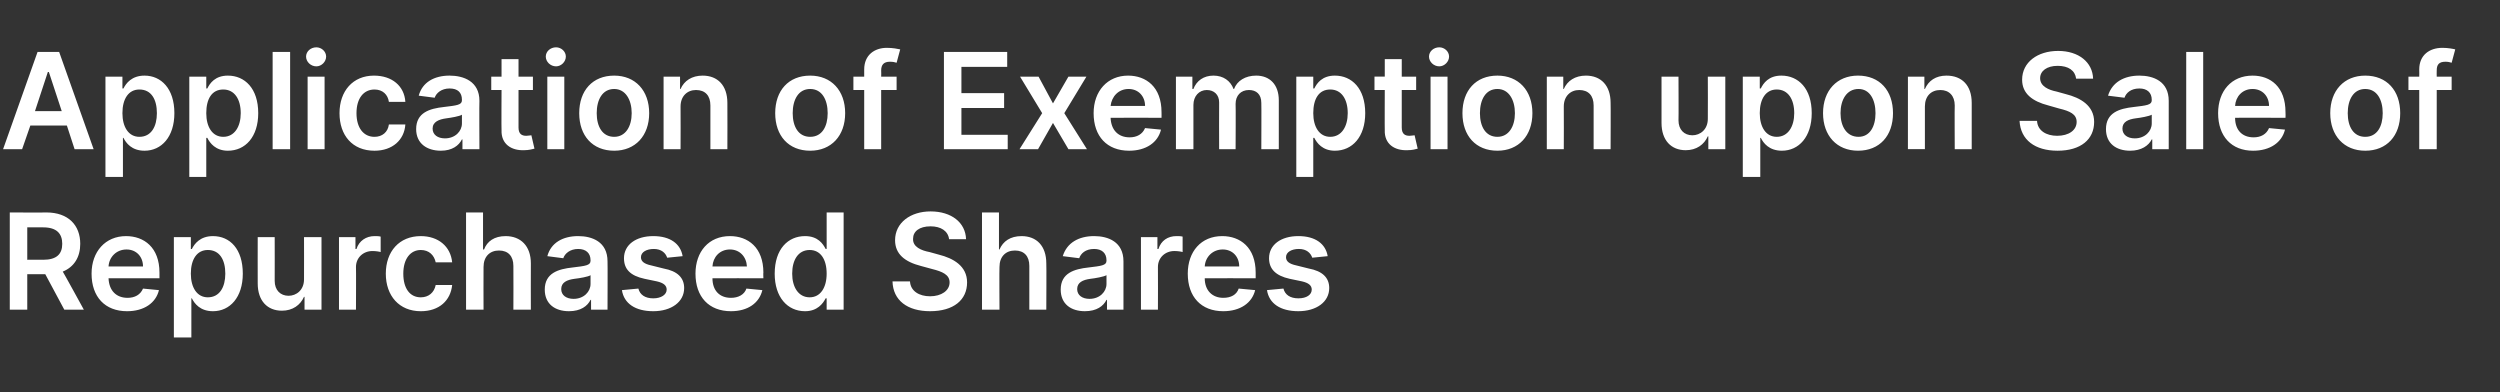 <?xml version="1.0" standalone="no"?><!DOCTYPE svg PUBLIC "-//W3C//DTD SVG 1.1//EN" "http://www.w3.org/Graphics/SVG/1.1/DTD/svg11.dtd"><svg xmlns="http://www.w3.org/2000/svg" version="1.1" width="486px" height="76.3px" viewBox="0 -4 486 76.3" style="top:-4px"><rect x="0" y="-4" width="486" height="76.3" fill="#333333" stroke="none"/><desc>Application of Exemption upon Sale of Repurchased Shares</desc><defs/><g id="Polygon163072"><path d="m1.9 37.3s7.06.04 7.1 0c4.3 0 6.6 2.5 6.6 6.1c0 2.6-1.2 4.5-3.4 5.4c.02-.05 4.1 7.4 4.1 7.4h-3.8l-3.7-6.9H5.3v6.9H1.9V37.3zm6.5 9.2c2.6 0 3.7-1.1 3.7-3.1c0-2-1.1-3.2-3.7-3.2H5.3v6.3s3.15-.02 3.1 0zm9.4 2.7c0-4.3 2.7-7.3 6.7-7.3c3.5 0 6.5 2.2 6.5 7.1c.01.05 0 1.1 0 1.1c0 0-9.87-.03-9.9 0c.1 2.4 1.5 3.8 3.7 3.8c1.4 0 2.5-.6 3-1.8l3.1.3c-.6 2.5-2.9 4.1-6.2 4.1c-4.3 0-6.9-2.8-6.9-7.3zm10-1.4c0-1.9-1.3-3.3-3.2-3.3c-2 0-3.4 1.5-3.5 3.3h6.7zm6-5.7h3.3v2.3h.2c.5-1 1.6-2.5 4.1-2.5c3.3 0 5.8 2.5 5.8 7.3c0 4.6-2.5 7.3-5.8 7.3c-2.5 0-3.6-1.5-4.1-2.5h-.1v7.6h-3.4V42.1zm6.6 11.7c2.3 0 3.4-2 3.4-4.6c0-2.7-1.1-4.6-3.4-4.6c-2.1 0-3.3 1.8-3.3 4.6c0 2.7 1.2 4.6 3.3 4.6zm18.7-11.7h3.4v14.1h-3.3v-2.5s-.13.03-.1 0c-.7 1.6-2.2 2.7-4.3 2.7c-2.8 0-4.7-1.9-4.7-5.3c-.02 0 0-9 0-9h3.3s.02 8.48 0 8.5c0 1.8 1.1 2.9 2.7 2.9c1.5 0 3-1.1 3-3.2c.02-.02 0-8.2 0-8.2zm6.8 0h3.2v2.3s.18.03.2 0c.5-1.6 1.9-2.5 3.5-2.5c.4 0 .9 0 1.2.1v3c-.3-.1-1-.2-1.6-.2c-1.8 0-3.2 1.3-3.2 3.1c.04.01 0 8.3 0 8.3h-3.3V42.1zm9.1 7.1c0-4.3 2.6-7.3 6.8-7.3c3.4 0 5.8 2 6.1 5.1h-3.2c-.3-1.4-1.3-2.4-2.9-2.4c-2 0-3.4 1.7-3.4 4.6c0 2.9 1.3 4.6 3.4 4.6c1.5 0 2.6-.9 2.9-2.4h3.2c-.3 3-2.5 5.1-6.1 5.1c-4.2 0-6.8-3-6.8-7.3zm19 7h-3.4V37.3h3.3v7.2s.17-.02.2 0c.6-1.6 2-2.6 4.2-2.6c2.9 0 4.9 1.9 4.9 5.3c-.03.02 0 9 0 9h-3.4s.03-8.46 0-8.5c0-1.9-1-3-2.8-3c-1.8 0-3 1.2-3 3.2c-.03.04 0 8.3 0 8.3zm11.9-3.9c0-3.2 2.6-4 5.4-4.3c2.5-.3 3.5-.4 3.5-1.3v-.1c0-1.4-.9-2.2-2.4-2.2c-1.6 0-2.6.9-2.9 1.8l-3.1-.4c.7-2.6 3-3.9 6-3.9c2.7 0 5.7 1.1 5.7 4.9c.04-.04 0 9.4 0 9.4h-3.2v-1.9h-.1c-.6 1.2-1.9 2.2-4.2 2.2c-2.7 0-4.7-1.4-4.7-4.2zm8.9-1.1v-1.7c-.4.3-2.2.6-3.1.7c-1.5.2-2.6.7-2.6 2c0 1.2 1 1.9 2.4 1.9c2 0 3.3-1.4 3.3-2.9zm14.9-5.1c-.3-.9-1.1-1.7-2.6-1.7c-1.4 0-2.5.6-2.5 1.6c0 .8.6 1.3 2 1.6l2.4.6c2.7.5 4 1.8 4 3.8c0 2.7-2.5 4.5-6 4.5c-3.5 0-5.7-1.5-6.1-4.1l3.2-.3c.3 1.2 1.3 1.9 2.9 1.9c1.5 0 2.6-.7 2.6-1.7c0-.8-.6-1.3-1.9-1.6l-2.4-.5c-2.8-.6-4-1.9-4-4c0-2.6 2.3-4.3 5.7-4.3c3.3 0 5.3 1.5 5.7 3.9l-3 .3zm5.5 3.1c0-4.3 2.6-7.3 6.7-7.3c3.5 0 6.5 2.2 6.5 7.1c-.04.05 0 1.1 0 1.1c0 0-9.91-.03-9.9 0c0 2.4 1.4 3.8 3.6 3.8c1.4 0 2.6-.6 3-1.8l3.1.3c-.6 2.5-2.8 4.1-6.1 4.1c-4.3 0-6.9-2.8-6.9-7.3zm10-1.4c-.1-1.9-1.4-3.3-3.3-3.3c-2 0-3.3 1.5-3.4 3.3h6.7zm5.4 1.4c0-4.8 2.6-7.3 5.9-7.3c2.5 0 3.5 1.5 4 2.5h.2v-7.1h3.3v18.9h-3.3V54h-.2c-.5 1-1.6 2.5-4 2.5c-3.4 0-5.9-2.7-5.9-7.3zm10.1 0c0-2.8-1.2-4.6-3.3-4.6c-2.2 0-3.4 1.9-3.4 4.6c0 2.6 1.2 4.6 3.4 4.6c2.1 0 3.3-1.9 3.3-4.6zm20.2-9.2c-2.2 0-3.4 1-3.4 2.4c-.1 1.6 1.6 2.3 3.2 2.6l1.8.5c2.8.7 5.5 2.2 5.5 5.4c0 3.4-2.6 5.6-7.2 5.6c-4.4 0-7.2-2.1-7.3-5.8h3.4c.1 1.9 1.8 2.9 3.9 2.9c2.2 0 3.8-1.1 3.8-2.7c0-1.5-1.4-2.1-3.4-2.6l-2.2-.6c-3.1-.8-5-2.3-5-5c0-3.4 3-5.6 6.9-5.6c4.1 0 6.8 2.2 6.9 5.4h-3.3c-.2-1.6-1.6-2.5-3.6-2.5zm13.4 16.2h-3.4V37.3h3.3v7.2s.14-.02.1 0c.7-1.6 2.1-2.6 4.3-2.6c2.9 0 4.8 1.9 4.8 5.3c.05.02 0 9 0 9h-3.3s.01-8.46 0-8.5c0-1.9-1-3-2.8-3c-1.8 0-3 1.2-3 3.2c-.05.04 0 8.3 0 8.3zm11.9-3.9c0-3.2 2.6-4 5.4-4.3c2.5-.3 3.5-.4 3.5-1.3v-.1c0-1.4-.9-2.2-2.4-2.2c-1.7 0-2.6.9-2.9 1.8l-3.2-.4c.8-2.6 3.1-3.9 6.1-3.9c2.7 0 5.7 1.1 5.7 4.9v9.4h-3.2v-1.9h-.1c-.6 1.2-1.9 2.2-4.2 2.2c-2.7 0-4.7-1.4-4.7-4.2zm8.9-1.1v-1.7c-.5.3-2.2.6-3.1.7c-1.5.2-2.6.7-2.6 2c0 1.2 1 1.9 2.4 1.9c2 0 3.3-1.4 3.3-2.9zm6.7-9.1h3.2v2.3s.17.03.2 0c.5-1.6 1.8-2.5 3.5-2.5c.3 0 .9 0 1.2.1v3c-.3-.1-1-.2-1.6-.2c-1.8 0-3.2 1.3-3.2 3.1c.03.01 0 8.3 0 8.3h-3.3V42.1zm9.1 7.1c0-4.3 2.6-7.3 6.7-7.3c3.5 0 6.5 2.2 6.5 7.1c-.01.05 0 1.1 0 1.1c0 0-9.89-.03-9.9 0c0 2.4 1.5 3.8 3.6 3.8c1.5 0 2.6-.6 3-1.8l3.2.3c-.6 2.5-2.9 4.1-6.2 4.1c-4.3 0-6.9-2.8-6.9-7.3zm10-1.4c0-1.9-1.3-3.3-3.2-3.3c-2 0-3.4 1.5-3.5 3.3h6.7zm14.2-1.7c-.3-.9-1.1-1.7-2.6-1.7c-1.4 0-2.5.6-2.5 1.6c0 .8.6 1.3 2 1.6l2.4.6c2.7.5 4 1.8 4 3.8c0 2.7-2.5 4.5-6 4.5c-3.5 0-5.7-1.5-6.1-4.1l3.2-.3c.3 1.2 1.3 1.9 2.9 1.9c1.6 0 2.6-.7 2.6-1.7c0-.8-.6-1.3-1.9-1.6l-2.4-.5c-2.7-.6-4-1.9-4-4c0-2.6 2.3-4.3 5.7-4.3c3.3 0 5.3 1.5 5.7 3.9l-3 .3z" stroke="none" fill="#fff"/></g><g id="Polygon163071"><path d="m.6 25L7.3 6.1h4.2L18.2 25h-3.7L13 20.4H5.9L4.3 25H.6zM12 17.6L9.5 10h-.2l-2.5 7.6h5.2zm8.5-6.7h3.3v2.3h.2c.5-1 1.6-2.5 4.1-2.5c3.2 0 5.8 2.5 5.8 7.3c0 4.6-2.5 7.3-5.8 7.3c-2.5 0-3.6-1.5-4.1-2.5h-.1v7.6h-3.4V10.9zm6.6 11.7c2.3 0 3.4-2 3.4-4.6c0-2.7-1.1-4.6-3.4-4.6c-2.1 0-3.3 1.8-3.3 4.6c0 2.7 1.2 4.6 3.3 4.6zm9.7-11.7h3.3v2.3h.2c.5-1 1.5-2.5 4-2.5c3.3 0 5.9 2.5 5.9 7.3c0 4.6-2.5 7.3-5.9 7.3c-2.4 0-3.5-1.5-4-2.5h-.2v7.6h-3.3V10.9zm6.6 11.7c2.2 0 3.4-2 3.4-4.6c0-2.7-1.2-4.6-3.4-4.6c-2.2 0-3.3 1.8-3.3 4.6c0 2.7 1.2 4.6 3.3 4.6zm13 2.4H53V6.1h3.4V25zm3.4-14.1h3.3V25h-3.3V10.9zM59.5 7c0-1 .9-1.8 2-1.8c1 0 1.9.8 1.9 1.8c0 1-.9 1.9-1.9 1.9c-1.1 0-2-.9-2-1.9zM66 18c0-4.3 2.6-7.3 6.7-7.3c3.5 0 5.9 2 6.1 5.1h-3.2c-.2-1.4-1.2-2.4-2.8-2.4c-2.1 0-3.5 1.7-3.5 4.6c0 2.9 1.4 4.6 3.5 4.6c1.5 0 2.6-.9 2.8-2.4h3.2c-.2 3-2.5 5.1-6 5.1c-4.3 0-6.8-3-6.8-7.3zm14.9 3.1c0-3.2 2.6-4 5.4-4.3c2.5-.3 3.5-.4 3.5-1.3v-.1c0-1.4-.8-2.2-2.4-2.2c-1.6 0-2.6.9-2.9 1.8l-3.1-.4c.7-2.6 3-3.9 6-3.9c2.7 0 5.8 1.1 5.8 4.9c-.05-.04 0 9.4 0 9.4h-3.3v-1.9h-.1c-.6 1.2-1.9 2.2-4.1 2.2c-2.7 0-4.8-1.4-4.8-4.2zm8.9-1.1v-1.7c-.4.3-2.2.6-3 .7c-1.5.2-2.7.7-2.7 2c0 1.2 1 1.9 2.4 1.9c2 0 3.3-1.4 3.3-2.9zm13.8-6.5h-2.8v7.3c0 1.3.7 1.6 1.5 1.6c.4 0 .8-.1 1-.1l.6 2.6c-.4.1-1.1.3-2 .3c-2.5.1-4.5-1.2-4.4-3.9c-.04.04 0-7.8 0-7.8h-2v-2.6h2V7.5h3.3v3.4h2.8v2.6zm2.8-2.6h3.3V25h-3.3V10.9zm-.3-3.9c0-1 .9-1.8 2-1.8c1 0 1.9.8 1.9 1.8c0 1-.9 1.9-1.9 1.9c-1.1 0-2-.9-2-1.9zm6.5 11c0-4.4 2.6-7.3 6.8-7.3c4.1 0 6.8 2.9 6.8 7.3c0 4.4-2.7 7.3-6.8 7.3c-4.2 0-6.8-2.9-6.8-7.3zm10.2 0c0-2.6-1.2-4.7-3.4-4.7c-2.3 0-3.4 2.1-3.4 4.7c0 2.6 1.1 4.6 3.4 4.6c2.2 0 3.4-2 3.4-4.6zm9.5 7H129V10.9h3.2v2.4s.15-.02.1 0c.7-1.6 2.2-2.6 4.3-2.6c2.9 0 4.8 1.9 4.8 5.3c.03.02 0 9 0 9h-3.3s-.01-8.46 0-8.5c0-1.9-1-3-2.8-3c-1.7 0-3 1.2-3 3.2c.03.04 0 8.3 0 8.3zm18.4-7c0-4.4 2.6-7.3 6.8-7.3c4.1 0 6.8 2.9 6.8 7.3c0 4.4-2.7 7.3-6.8 7.3c-4.2 0-6.8-2.9-6.8-7.3zm10.2 0c0-2.6-1.1-4.7-3.4-4.7c-2.3 0-3.4 2.1-3.4 4.7c0 2.6 1.1 4.6 3.4 4.6c2.3 0 3.4-2 3.4-4.6zm13.4-4.5h-3V25H168V13.5h-2.1v-2.6h2.1V9.5c0-2.8 2-4.2 4.4-4.2c1.2 0 2.1.2 2.6.3l-.7 2.6c-.3-.1-.7-.2-1.3-.2c-1.2 0-1.7.6-1.7 1.7c.04.05 0 1.2 0 1.2h3v2.6zm9.2-7.4h12.3v2.9h-8.9v5.1h8.3v2.9h-8.3v5.2h9v2.8h-12.4V6.1zm21.2 10l3-5.2h3.5l-4.3 7.1l4.4 7h-3.6l-3-5.1l-2.9 5.1h-3.6l4.4-7l-4.3-7.1h3.6l2.8 5.2zm7.9 1.9c0-4.3 2.7-7.3 6.7-7.3c3.5 0 6.5 2.2 6.5 7.1c.02.05 0 1.1 0 1.1c0 0-9.86-.03-9.9 0c.1 2.4 1.5 3.8 3.7 3.8c1.4 0 2.5-.6 3-1.8l3.1.3c-.6 2.5-2.9 4.1-6.2 4.1c-4.3 0-6.9-2.8-6.9-7.3zm10-1.4c0-1.9-1.3-3.3-3.2-3.3c-2 0-3.3 1.5-3.5 3.3h6.7zm6-5.7h3.2v2.4s.2-.02.2 0c.6-1.6 2-2.6 3.9-2.6c1.9 0 3.3 1 3.9 2.6h.1c.6-1.6 2.2-2.6 4.3-2.6c2.6 0 4.4 1.7 4.4 4.8v9.5h-3.4s.04-8.95 0-9c0-1.7-1-2.5-2.4-2.5c-1.6 0-2.6 1.1-2.6 2.7c.05 0 0 8.8 0 8.8H237s-.03-9.09 0-9.1c0-1.5-1-2.4-2.4-2.4c-1.5 0-2.6 1.2-2.6 2.9v8.6h-3.4V10.9zm23.4 0h3.3v2.3h.2c.5-1 1.5-2.5 4-2.5c3.3 0 5.9 2.5 5.9 7.3c0 4.6-2.5 7.3-5.9 7.3c-2.4 0-3.5-1.5-4-2.5h-.2v7.6H252V10.9zm6.6 11.7c2.2 0 3.4-2 3.4-4.6c0-2.7-1.2-4.6-3.4-4.6c-2.2 0-3.3 1.8-3.3 4.6c0 2.7 1.2 4.6 3.3 4.6zm16.7-9.1h-2.8v7.3c0 1.3.7 1.6 1.5 1.6c.4 0 .8-.1 1-.1l.6 2.6c-.4.1-1 .3-2 .3c-2.5.1-4.5-1.2-4.4-3.9c-.03.04 0-7.8 0-7.8h-2v-2.6h2V7.5h3.3v3.4h2.8v2.6zm2.8-2.6h3.3V25h-3.3V10.9zm-.3-3.9c0-1 .9-1.8 2-1.8c1 0 1.9.8 1.9 1.8c0 1-.9 1.9-1.9 1.9c-1.1 0-2-.9-2-1.9zm6.5 11c0-4.4 2.6-7.3 6.8-7.3c4.1 0 6.8 2.9 6.8 7.3c0 4.4-2.7 7.3-6.8 7.3c-4.2 0-6.8-2.9-6.8-7.3zm10.2 0c0-2.6-1.2-4.7-3.4-4.7c-2.3 0-3.4 2.1-3.4 4.7c0 2.6 1.1 4.6 3.4 4.6c2.2 0 3.4-2 3.4-4.6zm9.5 7h-3.3V10.9h3.2v2.4s.15-.02.1 0c.7-1.6 2.2-2.6 4.3-2.6c2.9 0 4.8 1.9 4.8 5.3c.04.02 0 9 0 9h-3.3s-.01-8.46 0-8.5c0-1.9-1-3-2.8-3c-1.7 0-3 1.2-3 3.2c.03.04 0 8.3 0 8.3zm28-14.1h3.4V25h-3.3v-2.5s-.11.03-.1 0c-.7 1.6-2.2 2.7-4.3 2.7c-2.8 0-4.7-1.9-4.7-5.3v-9h3.3s.04 8.48 0 8.5c0 1.8 1.1 2.9 2.7 2.9c1.5 0 3-1.1 3-3.2c.03-.02 0-8.2 0-8.2zm6.8 0h3.3v2.3h.2c.5-1 1.5-2.5 4-2.5c3.3 0 5.9 2.5 5.9 7.3c0 4.6-2.5 7.3-5.8 7.3c-2.5 0-3.6-1.5-4.1-2.5h-.1v7.6h-3.4V10.9zm6.6 11.7c2.2 0 3.4-2 3.4-4.6c0-2.7-1.2-4.6-3.4-4.6c-2.1 0-3.3 1.8-3.3 4.6c0 2.7 1.2 4.6 3.3 4.6zm9-4.6c0-4.4 2.7-7.3 6.8-7.3c4.2 0 6.8 2.9 6.8 7.3c0 4.4-2.6 7.3-6.8 7.3c-4.1 0-6.8-2.9-6.8-7.3zm10.2 0c0-2.6-1.1-4.7-3.3-4.7c-2.3 0-3.5 2.1-3.5 4.7c0 2.6 1.2 4.6 3.5 4.6c2.2 0 3.3-2 3.3-4.6zm9.6 7h-3.3V10.9h3.2v2.4s.12-.02.1 0c.7-1.6 2.1-2.6 4.2-2.6c3 0 4.9 1.9 4.9 5.3v9H380s-.04-8.46 0-8.5c0-1.9-1.1-3-2.8-3c-1.8 0-3 1.2-3 3.2v8.3zM400 8.8c-2.1 0-3.4 1-3.4 2.4c0 1.6 1.7 2.3 3.2 2.6l1.8.5c2.8.7 5.5 2.2 5.5 5.4c0 3.4-2.6 5.6-7.1 5.6c-4.4 0-7.2-2.1-7.4-5.8h3.4c.1 1.9 1.8 2.9 3.9 2.9c2.3 0 3.8-1.1 3.8-2.7c0-1.5-1.3-2.1-3.4-2.6l-2.1-.6c-3.1-.8-5.1-2.3-5.1-5c0-3.4 3-5.6 7-5.6c4 0 6.7 2.2 6.8 5.4h-3.3c-.2-1.6-1.5-2.5-3.6-2.5zm9.4 12.3c0-3.2 2.6-4 5.4-4.3c2.5-.3 3.5-.4 3.5-1.3v-.1c0-1.4-.9-2.2-2.4-2.2c-1.7 0-2.6.9-2.9 1.8l-3.2-.4c.8-2.6 3.1-3.9 6.1-3.9c2.7 0 5.7 1.1 5.7 4.9v9.4h-3.2v-1.9h-.1c-.6 1.2-2 2.2-4.2 2.2c-2.7 0-4.7-1.4-4.7-4.2zm8.9-1.1v-1.7c-.5.3-2.2.6-3.1.7c-1.5.2-2.6.7-2.6 2c0 1.2 1 1.9 2.4 1.9c2 0 3.3-1.4 3.3-2.9zm10 5H425V6.1h3.3V25zm2.9-7c0-4.3 2.6-7.3 6.7-7.3c3.5 0 6.4 2.2 6.4 7.1c.04.05 0 1.1 0 1.1c0 0-9.84-.03-9.8 0c0 2.4 1.4 3.8 3.6 3.8c1.4 0 2.5-.6 3-1.8l3.1.3c-.6 2.5-2.9 4.1-6.2 4.1c-4.2 0-6.8-2.8-6.8-7.3zm9.9-1.4c0-1.9-1.3-3.3-3.2-3.3c-2 0-3.3 1.5-3.4 3.3h6.6zM453 18c0-4.4 2.7-7.3 6.8-7.3c4.2 0 6.8 2.9 6.8 7.3c0 4.4-2.6 7.3-6.8 7.3c-4.1 0-6.8-2.9-6.8-7.3zm10.2 0c0-2.6-1.1-4.7-3.4-4.7c-2.3 0-3.4 2.1-3.4 4.7c0 2.6 1.1 4.6 3.4 4.6c2.3 0 3.4-2 3.4-4.6zm13.4-4.5h-2.9V25h-3.4V13.5h-2.1v-2.6h2.1s.03-1.37 0-1.4c0-2.8 2-4.2 4.5-4.2c1.1 0 2.1.2 2.5.3l-.7 2.6c-.3-.1-.7-.2-1.2-.2c-1.3 0-1.7.6-1.7 1.7c-.03.05 0 1.2 0 1.2h2.9v2.6z" stroke="none" fill="#fff"/></g></svg>